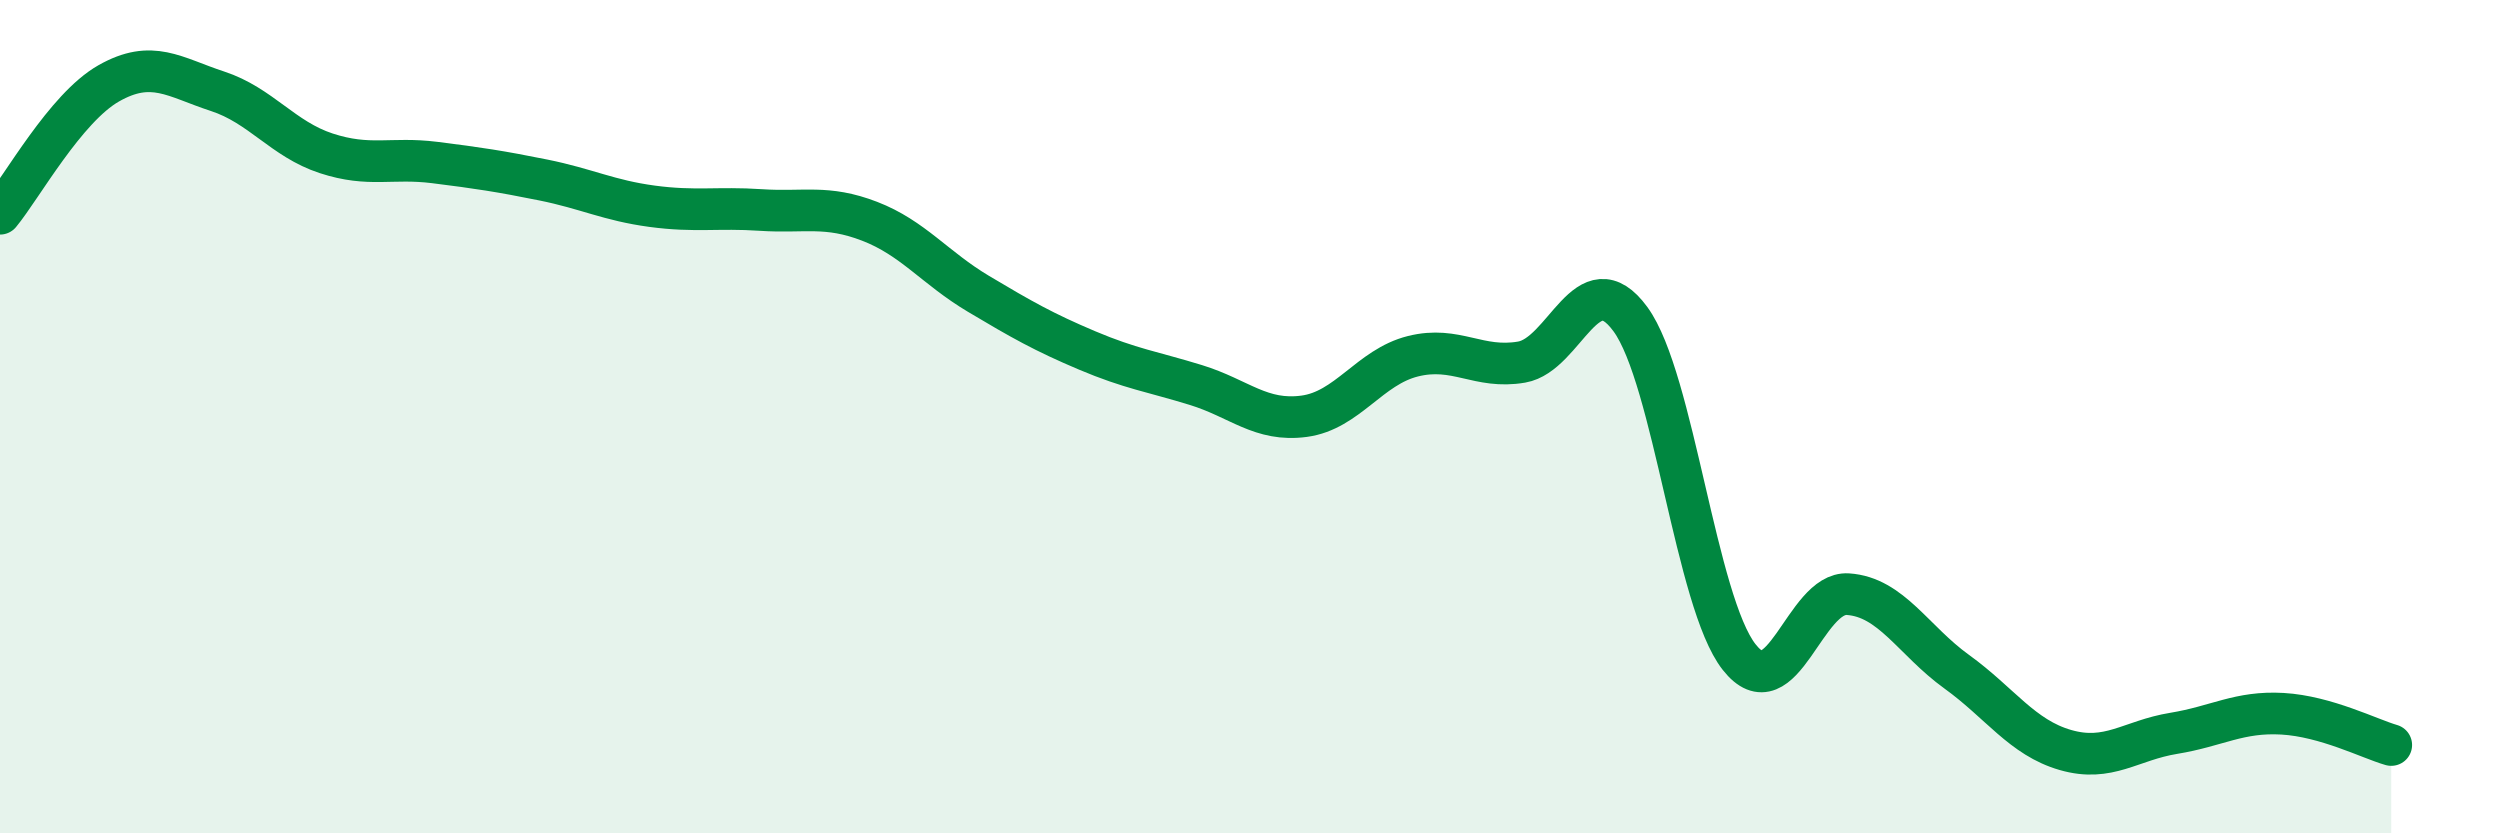 
    <svg width="60" height="20" viewBox="0 0 60 20" xmlns="http://www.w3.org/2000/svg">
      <path
        d="M 0,5.13 C 0.52,4.5 1.57,2.59 2.61,2 C 3.65,1.41 4.18,1.85 5.22,2.19 C 6.26,2.53 6.79,3.34 7.83,3.68 C 8.87,4.02 9.39,3.77 10.43,3.9 C 11.47,4.03 12,4.11 13.04,4.32 C 14.08,4.53 14.61,4.81 15.65,4.95 C 16.69,5.09 17.22,4.97 18.26,5.04 C 19.3,5.11 19.83,4.91 20.87,5.31 C 21.91,5.71 22.44,6.43 23.48,7.05 C 24.52,7.67 25.05,7.97 26.09,8.41 C 27.13,8.85 27.66,8.92 28.7,9.24 C 29.74,9.56 30.26,10.13 31.3,9.99 C 32.34,9.85 32.87,8.81 33.91,8.55 C 34.95,8.29 35.48,8.87 36.52,8.69 C 37.56,8.51 38.09,6.24 39.13,7.66 C 40.17,9.08 40.7,14.45 41.74,15.77 C 42.78,17.09 43.31,14.19 44.35,14.26 C 45.39,14.33 45.92,15.37 46.96,16.12 C 48,16.87 48.53,17.7 49.57,18 C 50.61,18.3 51.13,17.77 52.17,17.6 C 53.21,17.43 53.74,17.07 54.78,17.13 C 55.82,17.19 56.87,17.73 57.39,17.88L57.39 20L0 20Z"
        fill="#008740"
        opacity="0.1"
        stroke-linecap="round"
        stroke-linejoin="round"
      />
      <path
        d="M 0,5.13 C 0.52,4.5 1.57,2.59 2.61,2 C 3.65,1.41 4.18,1.85 5.22,2.19 C 6.26,2.53 6.79,3.34 7.83,3.68 C 8.87,4.02 9.39,3.77 10.43,3.9 C 11.47,4.03 12,4.11 13.04,4.32 C 14.08,4.53 14.61,4.81 15.65,4.95 C 16.69,5.09 17.22,4.97 18.26,5.04 C 19.3,5.11 19.83,4.91 20.87,5.31 C 21.91,5.71 22.44,6.43 23.48,7.05 C 24.52,7.67 25.05,7.97 26.09,8.41 C 27.13,8.85 27.66,8.92 28.7,9.24 C 29.74,9.56 30.26,10.13 31.3,9.99 C 32.34,9.85 32.87,8.81 33.91,8.55 C 34.95,8.29 35.48,8.87 36.52,8.69 C 37.56,8.51 38.09,6.24 39.13,7.66 C 40.17,9.08 40.7,14.45 41.74,15.77 C 42.78,17.09 43.31,14.19 44.35,14.26 C 45.39,14.33 45.92,15.37 46.96,16.12 C 48,16.87 48.53,17.7 49.57,18 C 50.61,18.3 51.13,17.77 52.17,17.6 C 53.21,17.43 53.74,17.07 54.78,17.13 C 55.82,17.19 56.87,17.73 57.39,17.88"
        stroke="#008740"
        stroke-width="1"
        fill="none"
        stroke-linecap="round"
        stroke-linejoin="round"
      />
    </svg>
  